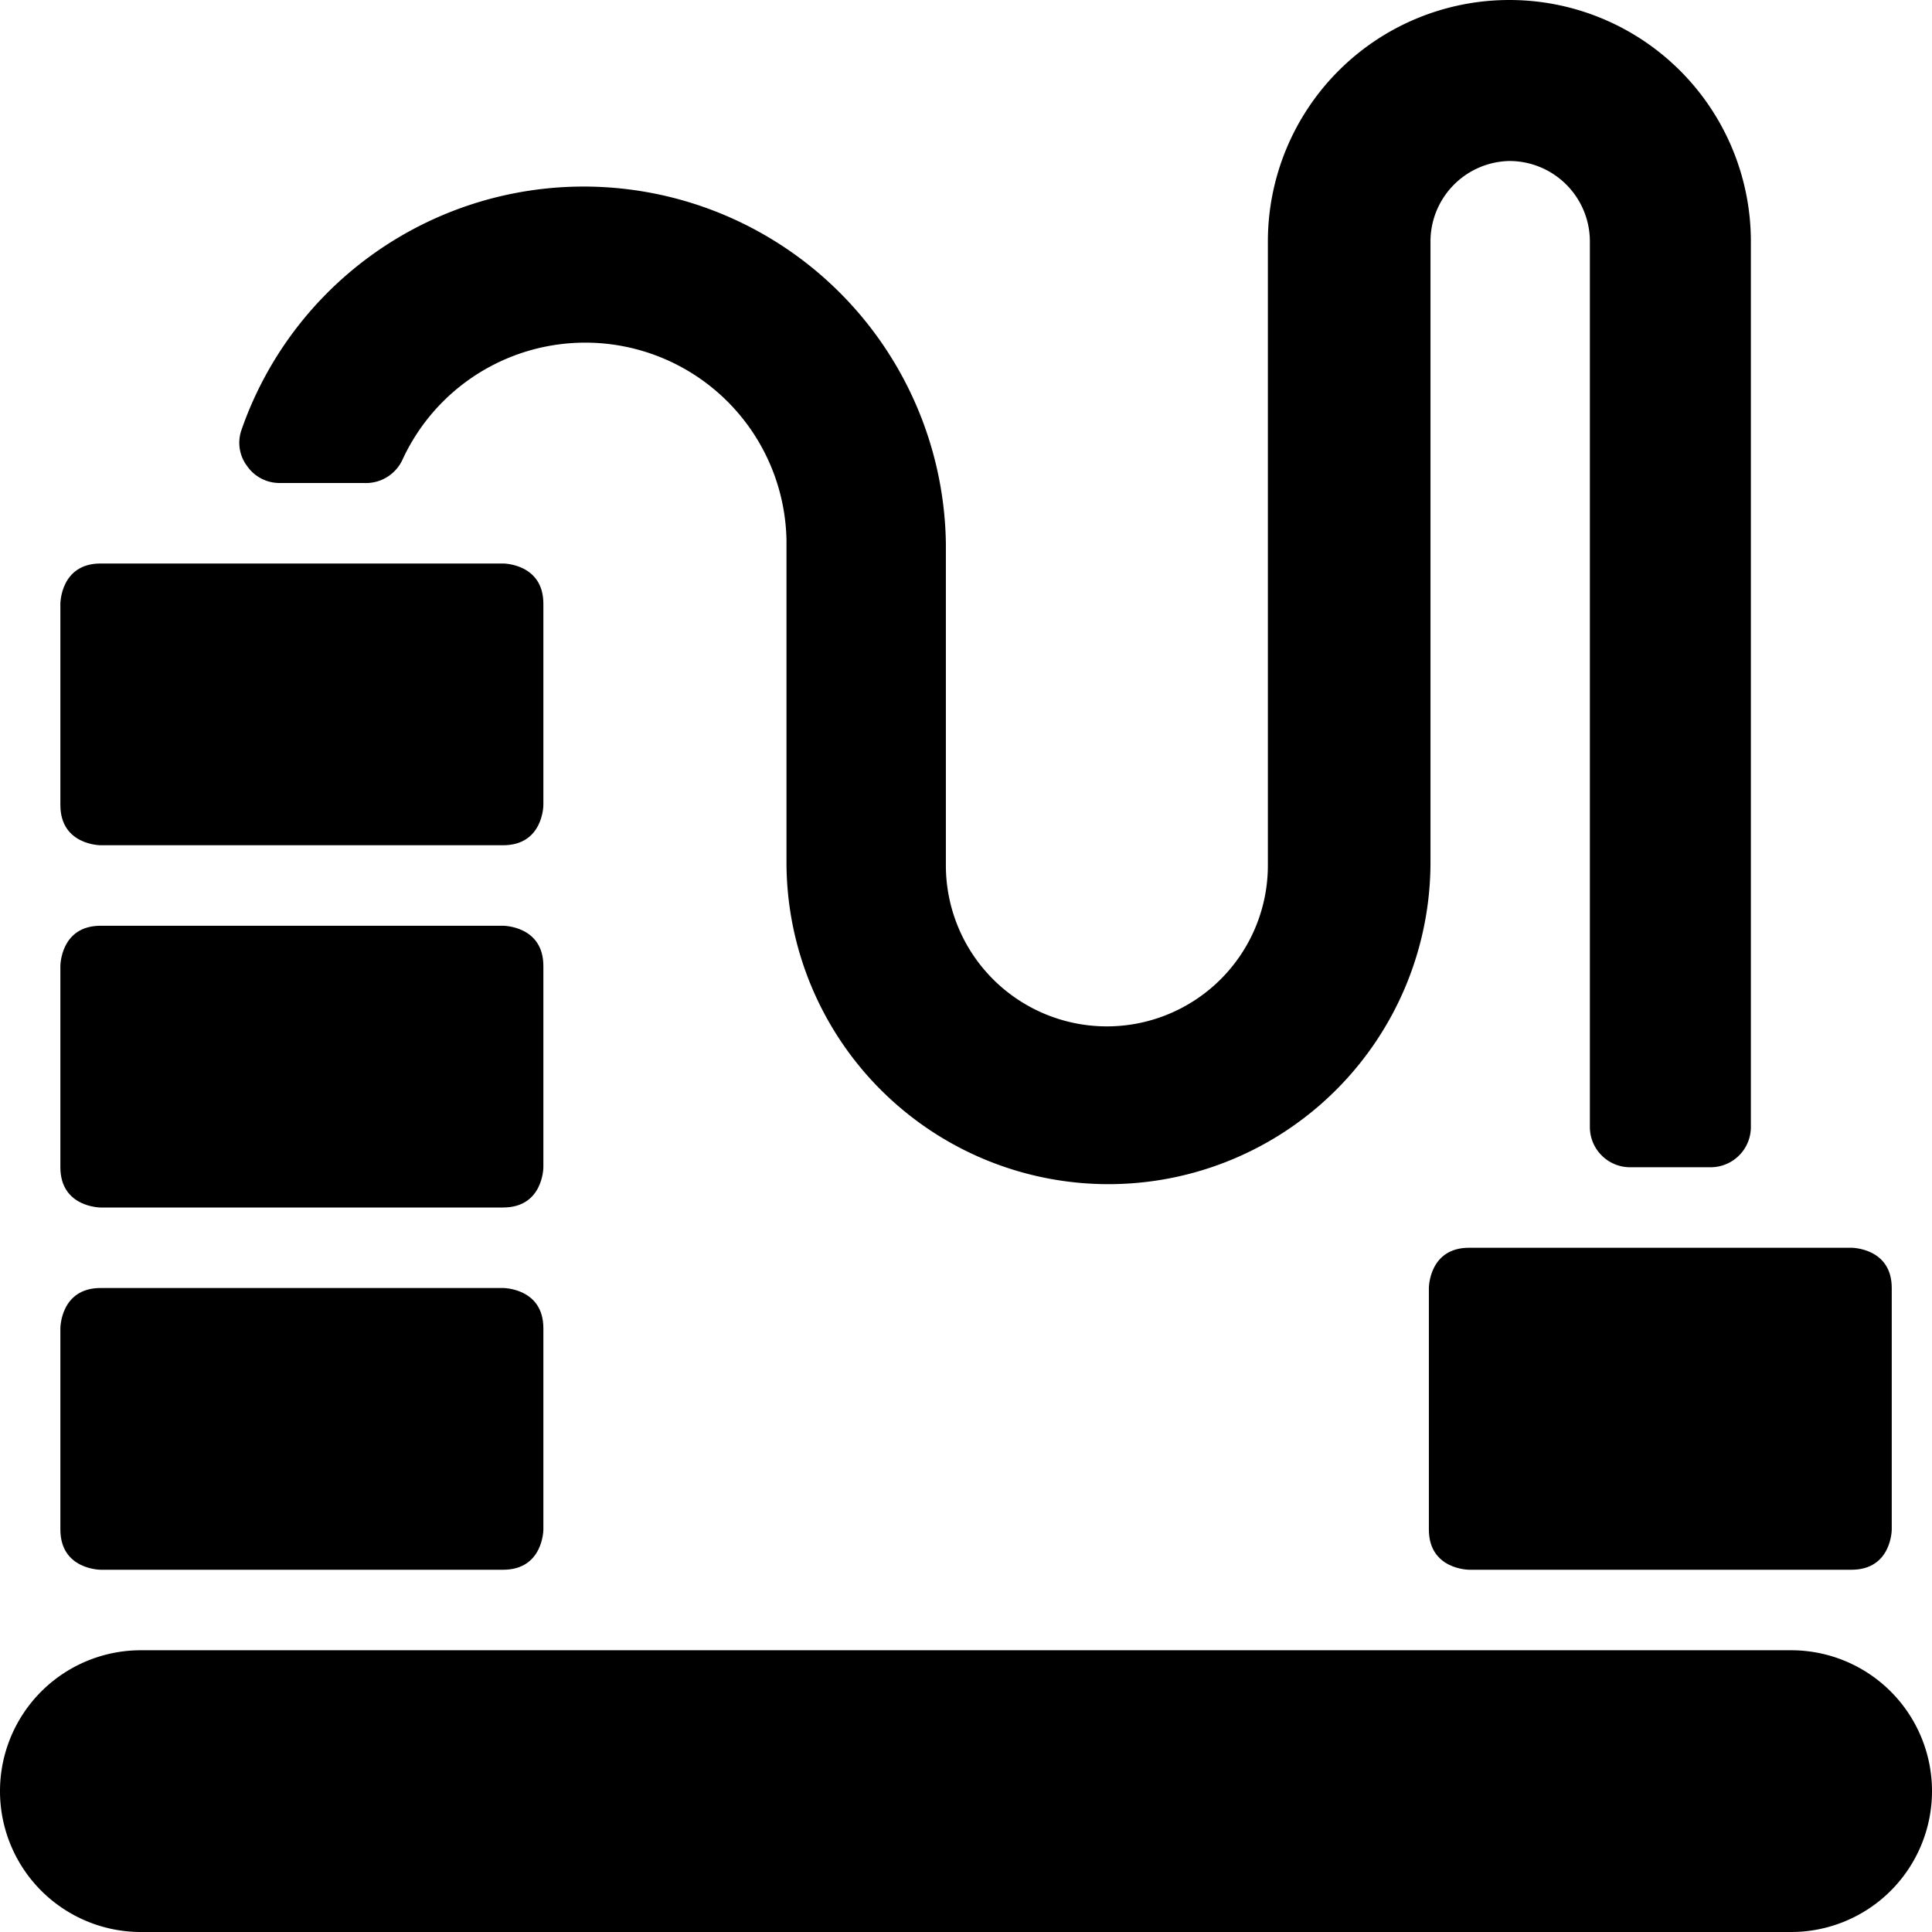 <svg xmlns="http://www.w3.org/2000/svg" viewBox="0 0 24 24"><g><path d="M22.25 20.5H1.75a1.75 1.75 0 0 0 0 3.5h20.5a1.75 1.75 0 0 0 0 -3.5Z" fill="#000000" stroke-width="1"></path><path d="M1.25 11.5h5s0.5 0 0.5 0.5v2.5s0 0.5 -0.5 0.5h-5s-0.5 0 -0.5 -0.5V12s0 -0.5 0.5 -0.5" fill="#000000" stroke-width="1"></path><path d="M1.25 7h5s0.5 0 0.5 0.5V10s0 0.5 -0.5 0.5h-5s-0.5 0 -0.5 -0.5V7.5s0 -0.5 0.5 -0.5" fill="#000000" stroke-width="1"></path><path d="M1.25 16h5s0.5 0 0.5 0.5V19s0 0.5 -0.5 0.5h-5s-0.5 0 -0.5 -0.5v-2.5s0 -0.5 0.5 -0.5" fill="#000000" stroke-width="1"></path><path d="M18.25 15.5H23s0.5 0 0.5 0.5v3s0 0.5 -0.5 0.5h-4.75s-0.5 0 -0.5 -0.5v-3s0 -0.5 0.5 -0.5" fill="#000000" stroke-width="1"></path><path d="M18.75 2a1 1 0 0 1 1 1v11a0.5 0.5 0 0 0 0.5 0.5h1a0.5 0.5 0 0 0 0.5 -0.5V3a3 3 0 0 0 -6 0v7.75a2 2 0 0 1 -4 0v-4A4.5 4.5 0 0 0 3 5.34a0.48 0.48 0 0 0 0.07 0.45 0.49 0.49 0 0 0 0.4 0.21h1.05A0.5 0.5 0 0 0 5 5.71a2.5 2.5 0 0 1 4.77 1v4a4 4 0 0 0 8 0V3a1 1 0 0 1 0.98 -1Z" fill="#000000" stroke-width="1"></path></g></svg>